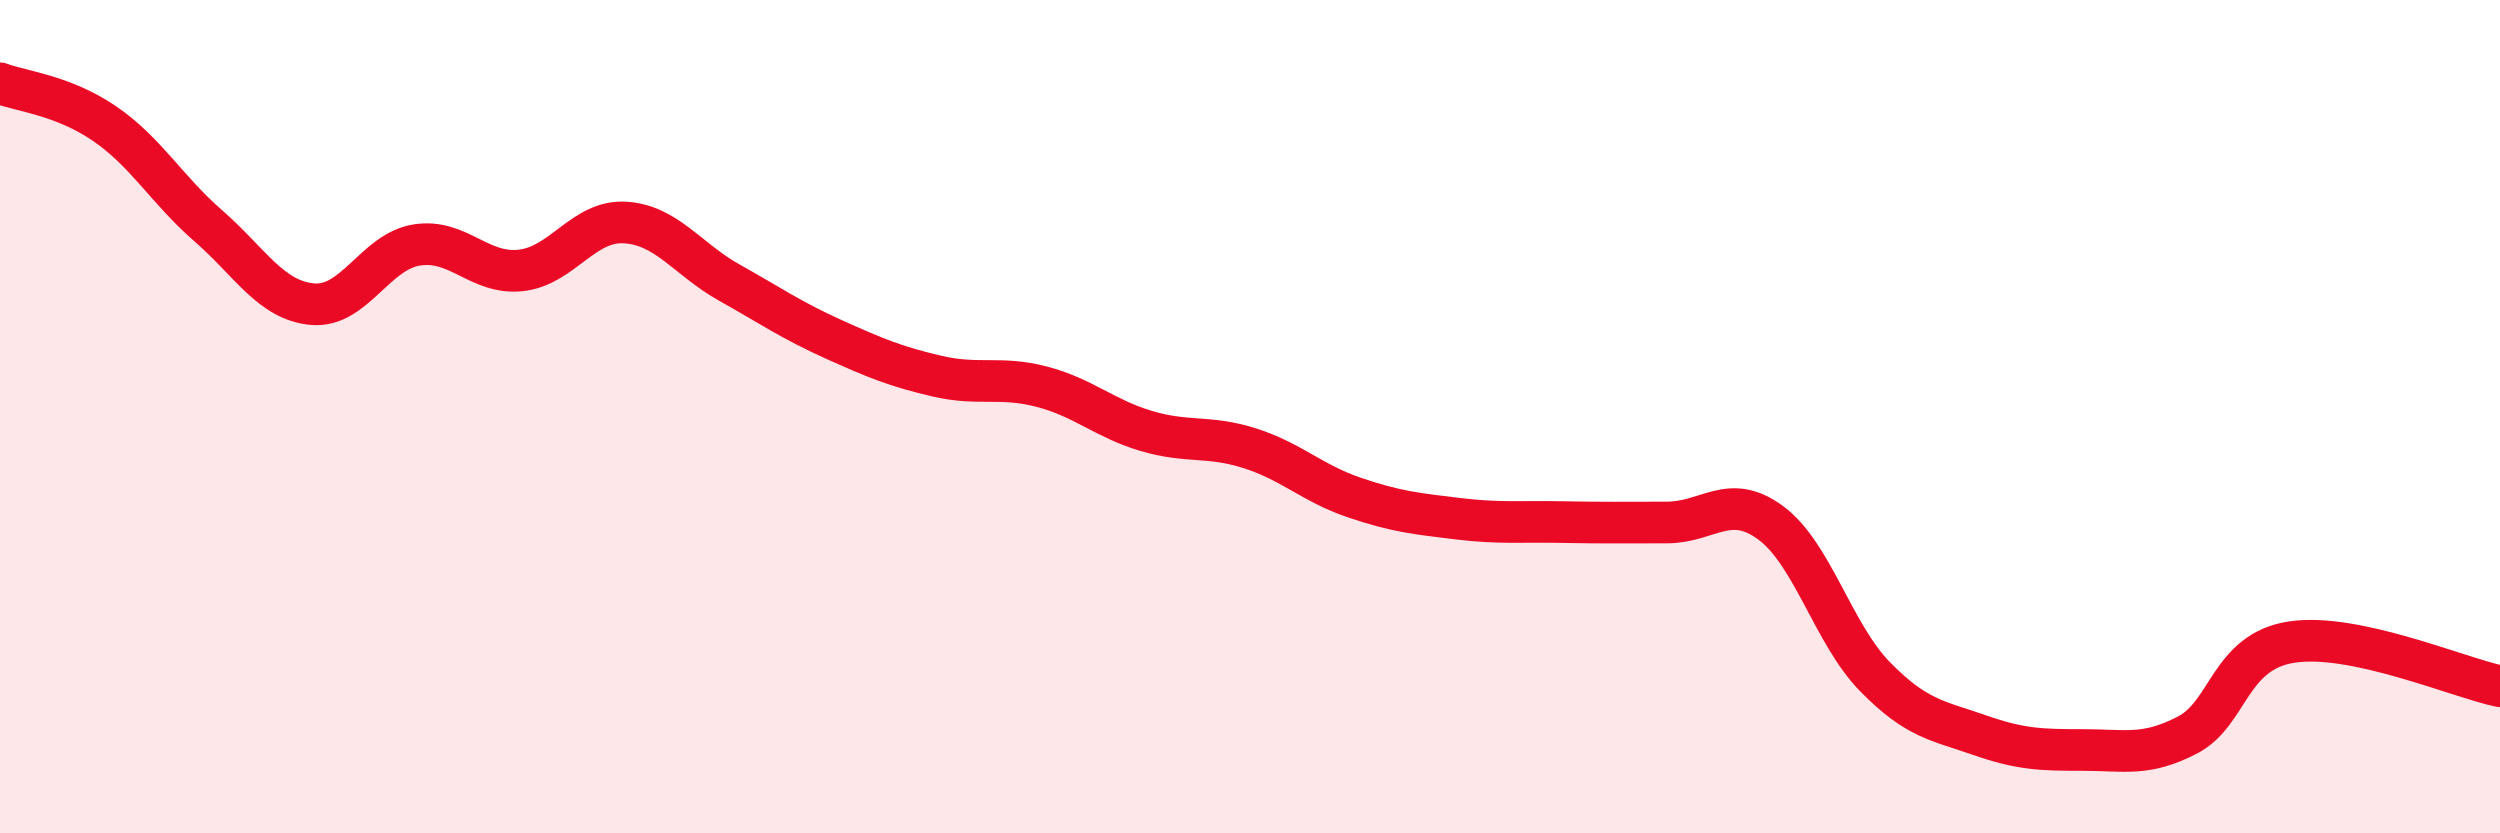 
    <svg width="60" height="20" viewBox="0 0 60 20" xmlns="http://www.w3.org/2000/svg">
      <path
        d="M 0,2 C 0.5,2.19 1.5,2.28 2.5,2.96 C 3.5,3.64 4,4.55 5,5.42 C 6,6.29 6.5,7.21 7.5,7.3 C 8.5,7.39 9,6.04 10,5.88 C 11,5.72 11.5,6.6 12.5,6.49 C 13.5,6.38 14,5.28 15,5.34 C 16,5.4 16.5,6.22 17.5,6.78 C 18.5,7.34 19,7.69 20,8.14 C 21,8.59 21.5,8.8 22.5,9.03 C 23.5,9.26 24,9.02 25,9.28 C 26,9.54 26.5,10.04 27.5,10.34 C 28.5,10.64 29,10.44 30,10.76 C 31,11.08 31.5,11.6 32.5,11.94 C 33.5,12.28 34,12.33 35,12.45 C 36,12.57 36.5,12.51 37.5,12.53 C 38.5,12.55 39,12.54 40,12.54 C 41,12.54 41.5,11.81 42.5,12.55 C 43.5,13.29 44,15.22 45,16.24 C 46,17.26 46.5,17.29 47.5,17.64 C 48.5,17.99 49,18 50,18 C 51,18 51.5,18.16 52.5,17.64 C 53.5,17.12 53.5,15.64 55,15.41 C 56.5,15.18 59,16.26 60,16.47L60 20L0 20Z"
        fill="#EB0A25"
        opacity="0.1"
        stroke-linecap="round"
        stroke-linejoin="round"
      />
      <path
        d="M 0,2 C 0.5,2.19 1.5,2.28 2.5,2.96 C 3.5,3.64 4,4.55 5,5.42 C 6,6.29 6.5,7.21 7.5,7.3 C 8.5,7.39 9,6.04 10,5.88 C 11,5.72 11.5,6.6 12.5,6.49 C 13.5,6.38 14,5.28 15,5.34 C 16,5.4 16.5,6.22 17.5,6.78 C 18.5,7.34 19,7.69 20,8.14 C 21,8.59 21.5,8.8 22.5,9.03 C 23.5,9.26 24,9.02 25,9.28 C 26,9.54 26.5,10.04 27.5,10.34 C 28.5,10.64 29,10.44 30,10.76 C 31,11.08 31.5,11.6 32.5,11.94 C 33.5,12.28 34,12.33 35,12.45 C 36,12.57 36.5,12.51 37.5,12.53 C 38.5,12.55 39,12.54 40,12.54 C 41,12.54 41.5,11.81 42.5,12.55 C 43.5,13.29 44,15.22 45,16.24 C 46,17.26 46.5,17.29 47.5,17.64 C 48.5,17.99 49,18 50,18 C 51,18 51.5,18.16 52.5,17.64 C 53.5,17.12 53.5,15.64 55,15.41 C 56.5,15.18 59,16.26 60,16.47"
        stroke="#EB0A25"
        stroke-width="1"
        fill="none"
        stroke-linecap="round"
        stroke-linejoin="round"
      />
    </svg>
  